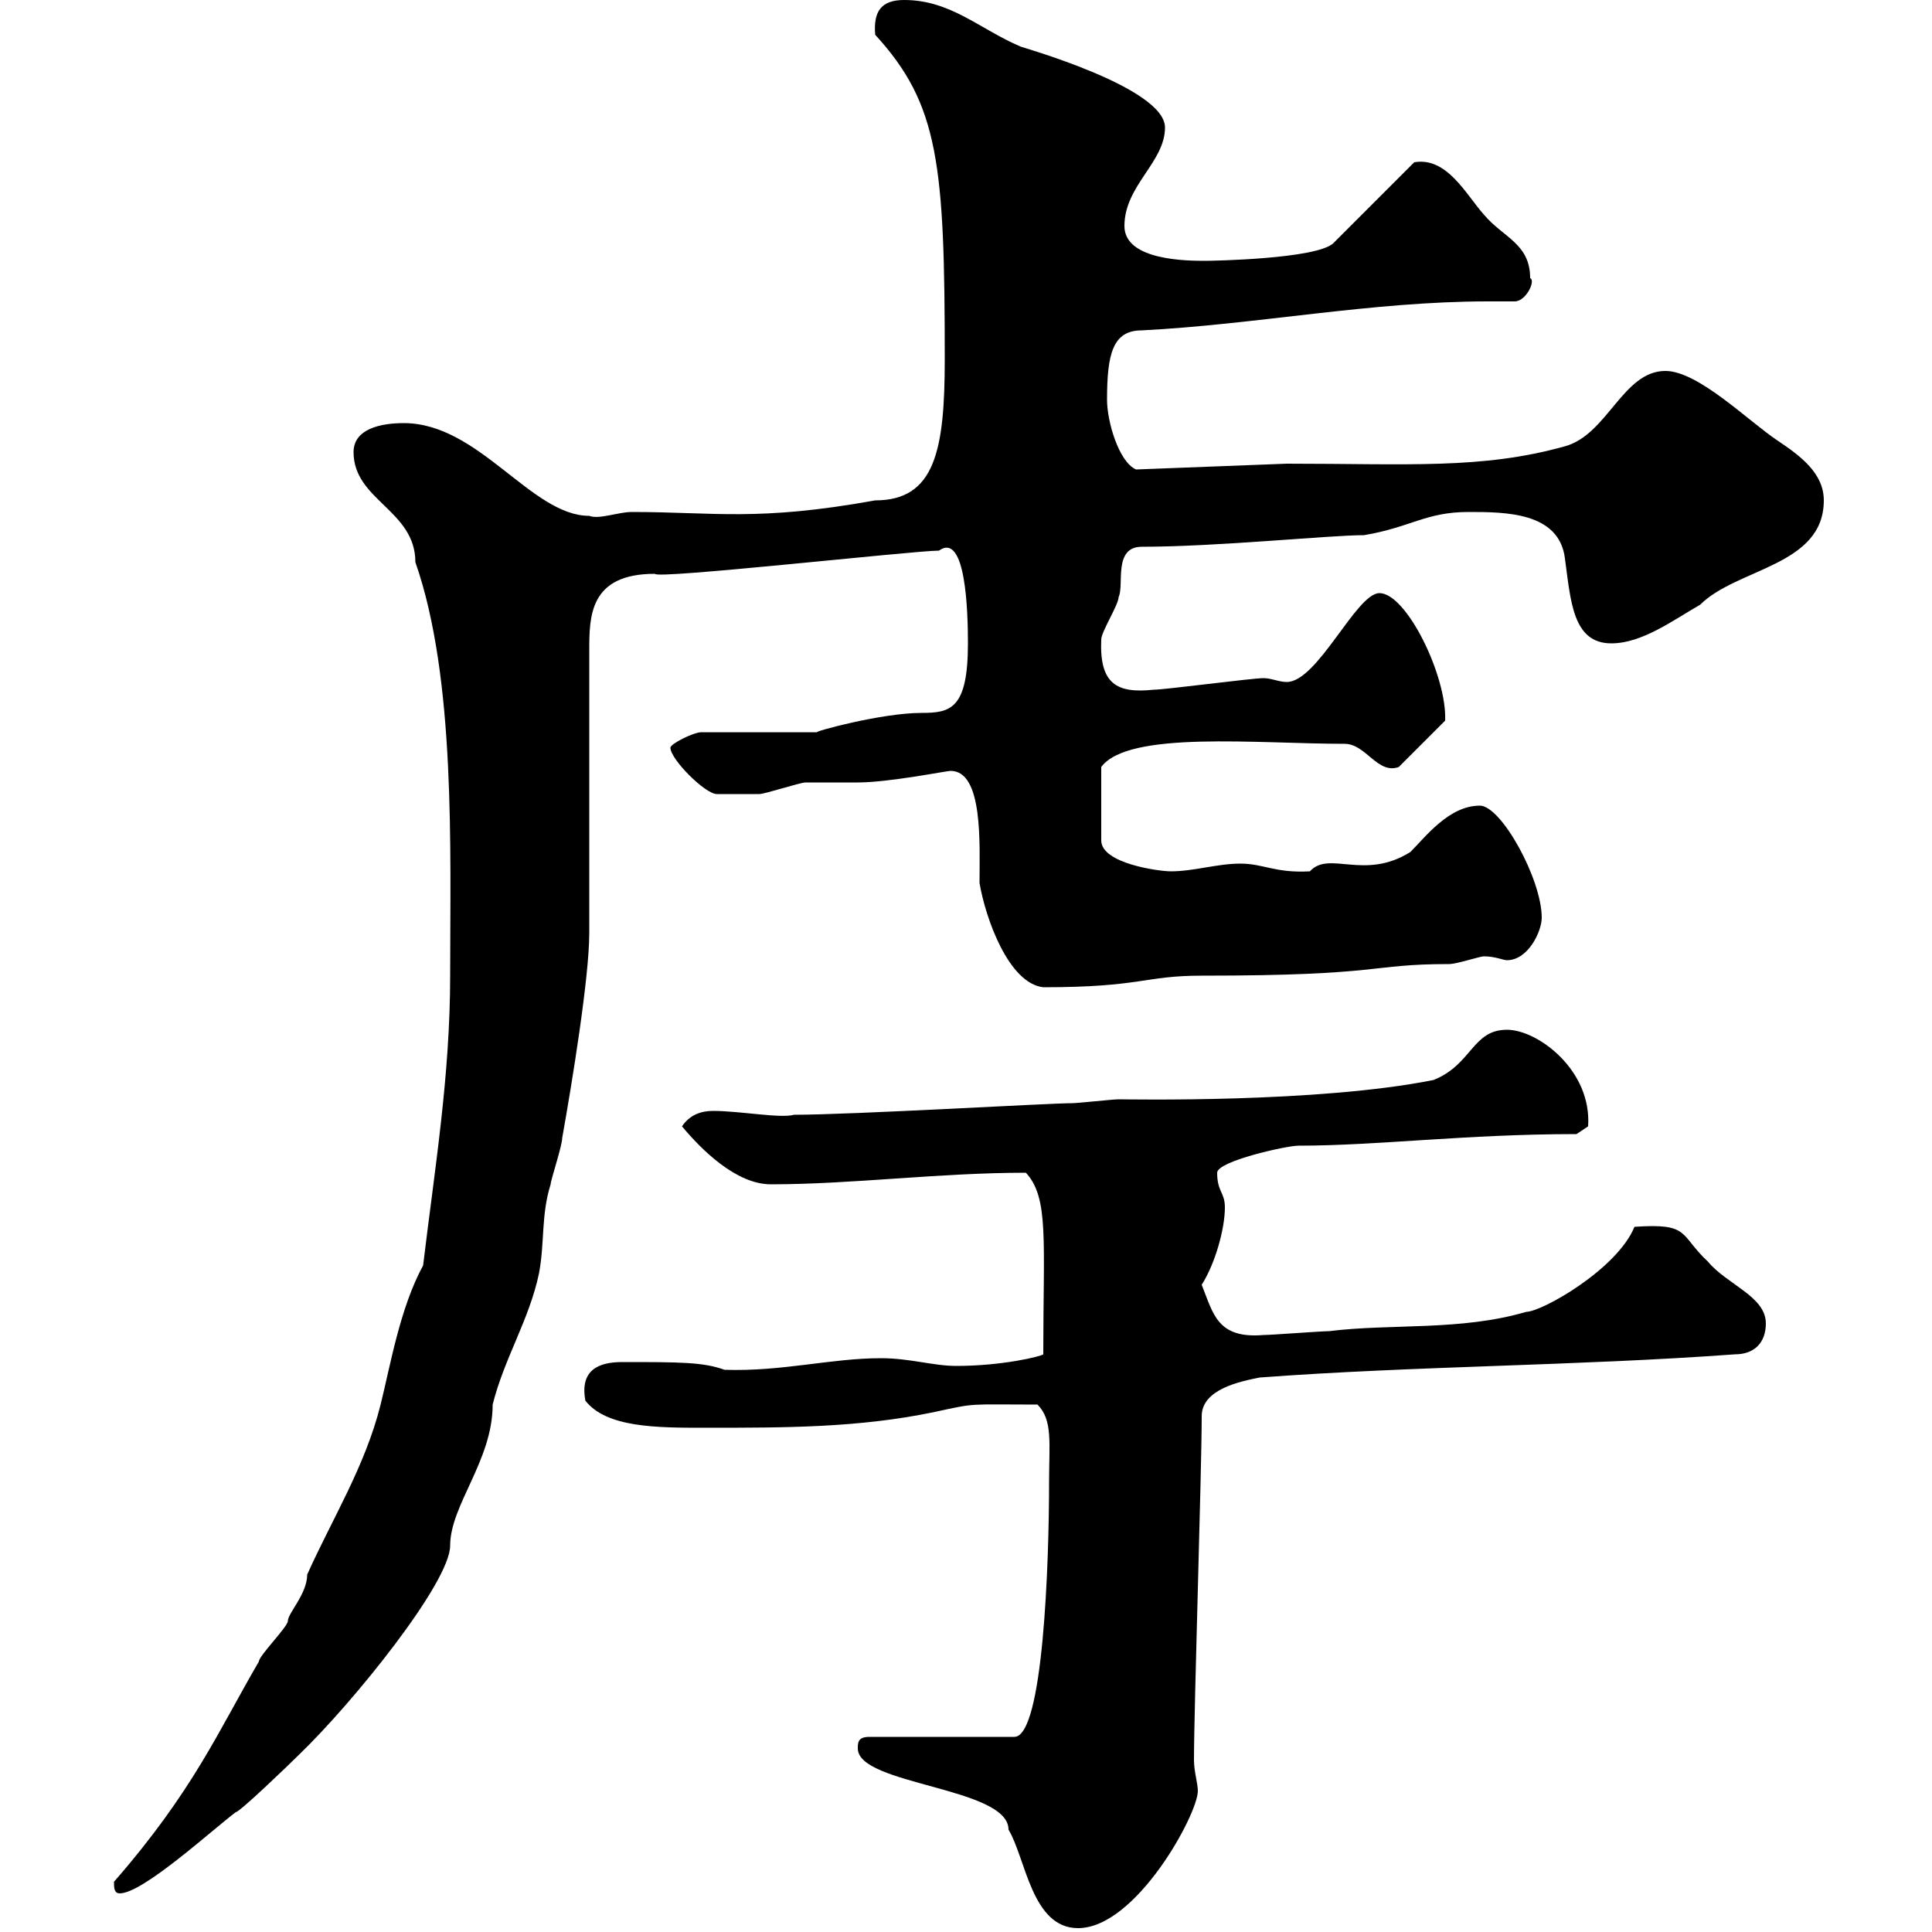 <svg xmlns="http://www.w3.org/2000/svg" xmlns:xlink="http://www.w3.org/1999/xlink" width="300" height="300"><path d="M133.20 271.50C133.20 277.20 156.60 277.50 156.60 284.10C159.30 288.60 160.20 299.40 167.40 299.40C176.40 299.40 186 281.70 186 278.10C186 276.90 185.40 275.10 185.40 273.30C185.40 265.20 186.60 228.30 186.60 219.90C186.60 215.70 192.60 214.50 195.60 213.90C219.60 212.10 244.80 212.10 269.40 210.30C272.40 210.30 274.20 208.50 274.20 205.50C274.20 201.30 268.20 199.50 265.20 195.90C260.70 191.70 262.50 189.90 253.80 190.50C251.10 197.10 239.40 203.70 237 203.70C226.80 206.70 216 205.50 206.40 206.70C205.20 206.70 197.40 207.30 196.20 207.30C189 207.90 188.40 204 186.60 199.50C188.70 196.20 190.20 190.80 190.20 187.50C190.20 185.10 189 185.10 189 182.10C189 180.30 199.80 177.90 201.60 177.90C213.90 177.90 227.70 176.10 244.80 176.10L246.60 174.90C247.20 166.20 238.80 159.90 234 159.90C228.60 159.90 228.60 165.30 222.60 167.70C204.60 171.30 175.20 170.70 173.70 170.70C172.80 170.70 167.40 171.30 166.50 171.30C162.90 171.30 132.30 173.10 123.30 173.10C121.20 173.70 114.90 172.50 110.70 172.50C108.90 172.50 107.10 173.10 105.90 174.90C108.90 178.50 114.30 183.90 119.70 183.90C132.30 183.90 145.80 182.10 159.30 182.10C162.90 186 162 192.60 162 210.30C161.70 210.60 155.70 212.10 148.50 212.10C144.90 212.10 141.30 210.90 136.80 210.90C129 210.90 121.50 213 112.50 212.70C109.20 211.50 105.60 211.50 96.60 211.50C93 211.50 90 212.70 90.90 217.50C94.20 221.70 102 221.70 109.50 221.70C122.10 221.70 133.20 221.70 144.90 219.30C151.80 217.80 150 218.10 161.10 218.10C163.50 220.50 162.90 224.10 162.90 230.10C162.90 242.70 162 269.70 157.50 269.70L135 269.70C133.20 269.70 133.20 270.60 133.20 271.50ZM17.70 292.20C17.70 293.10 17.70 294 18.60 294C22.20 294 33 284.10 36.60 281.40C37.20 281.40 45 273.90 46.50 272.40C54.90 264.30 69.90 245.70 69.90 240C69.90 233.70 76.50 226.80 76.50 218.10C78.30 210.90 82.20 204.90 83.70 197.70C84.60 192.90 84 188.70 85.50 183.90C85.50 183.30 87.30 177.90 87.30 176.70C88.80 168.30 91.50 151.80 91.50 144.90L91.50 101.10C91.50 95.70 91.50 89.10 101.70 89.10C101.70 90 141.90 85.50 145.80 85.50C150 82.50 150.30 95.10 150.30 99.90C150.30 110.10 147.60 110.70 143.10 110.70C136.80 110.70 126 113.70 126.90 113.70L108.90 113.70C107.70 113.70 104.10 115.50 104.10 116.10C104.10 117.90 109.50 123.30 111.30 123.30C112.50 123.30 115.80 123.30 117.90 123.30C118.80 123.30 124.20 121.50 125.10 121.50C126 121.50 132.30 121.50 133.20 121.50C138 121.50 147 119.70 147.60 119.70C152.70 119.70 152.10 131.10 152.10 137.10C153 142.50 156.60 152.70 162 153.30C177.30 153.30 177.60 151.50 186.60 151.50C215.10 151.50 212.40 149.70 225 149.70C226.20 149.70 229.80 148.50 230.40 148.50C232.20 148.50 233.40 149.10 234 149.10C237.30 149.10 239.40 144.60 239.40 142.50C239.40 136.50 233.10 125.10 229.80 125.10C225 125.10 221.40 129.90 219 132.30C211.80 136.80 206.40 132 203.40 135.30C198 135.60 196.20 134.10 192.60 134.10C189 134.10 185.40 135.30 181.80 135.30C180 135.30 171 134.10 171 130.50L171 119.10C175.20 113.40 195.30 115.50 208.80 115.50C212.10 115.50 213.90 120.30 217.20 119.10L224.40 111.90C224.70 105 218.40 92.10 214.20 92.10C210.60 92.10 204.60 105.90 199.80 105.90C198.60 105.90 197.40 105.30 196.20 105.30C194.40 105.30 180.90 107.10 179.10 107.10C173.40 107.70 170.70 106.20 171 99.30C171 98.10 173.70 93.90 173.70 92.70C174.60 90.90 172.80 84.90 177.30 84.90C189 84.90 206.40 83.10 211.80 83.10C219 81.90 221.40 79.50 228 79.50C233.70 79.50 242.10 79.50 243 86.70C243.90 93.30 244.20 99.90 250.20 99.90C255 99.90 259.80 96.30 264 93.90C269.70 88.20 283.20 87.90 283.20 77.70C283.20 73.50 279.60 70.80 276 68.40C271.50 65.40 263.70 57.60 258.60 57.60C252 57.60 249.60 67.50 243 69.30C230.10 72.90 218.70 72 199.80 72L176.40 72.90C173.70 71.70 171.90 65.40 171.90 62.10C171.90 54.90 172.80 51.30 177.30 51.30C195 50.40 213 46.80 231 46.80C232.20 46.80 233.70 46.80 235.20 46.80C237 46.80 238.50 43.50 237.60 43.20C237.60 37.80 233.40 36.90 230.40 33.30C227.70 30.30 224.70 24.30 219.60 25.20L207 37.80C204.30 40.20 188.40 40.50 187.20 40.50C184.50 40.50 174.60 40.50 174.60 35.10C174.60 28.80 180.90 25.20 180.90 19.80C180.90 13.50 158.10 7.20 158.40 7.20C152.10 4.50 147.60 0 140.40 0C136.80 0 135.60 1.80 135.90 5.40C145.80 16.20 146.70 25.50 146.70 55.80C146.70 69.90 145.20 77.70 135.90 77.70C117.60 81 111 79.50 98.10 79.50C96 79.50 93 80.70 91.50 80.10C82.50 80.10 74.40 65.70 62.70 65.70C59.10 65.70 54.90 66.60 54.90 70.20C54.90 77.70 64.50 79.20 64.50 87.30C70.80 105.30 69.90 132 69.90 151.50C69.90 167.10 67.50 181.50 65.70 196.50C62.10 203.10 60.60 212.10 59.10 218.10C56.70 227.70 51.60 235.80 47.70 244.50C47.70 247.50 44.70 250.50 44.70 251.70C44.70 252.60 40.20 257.10 40.20 258C33.90 268.80 30 278.10 17.70 292.20Z"/></svg>